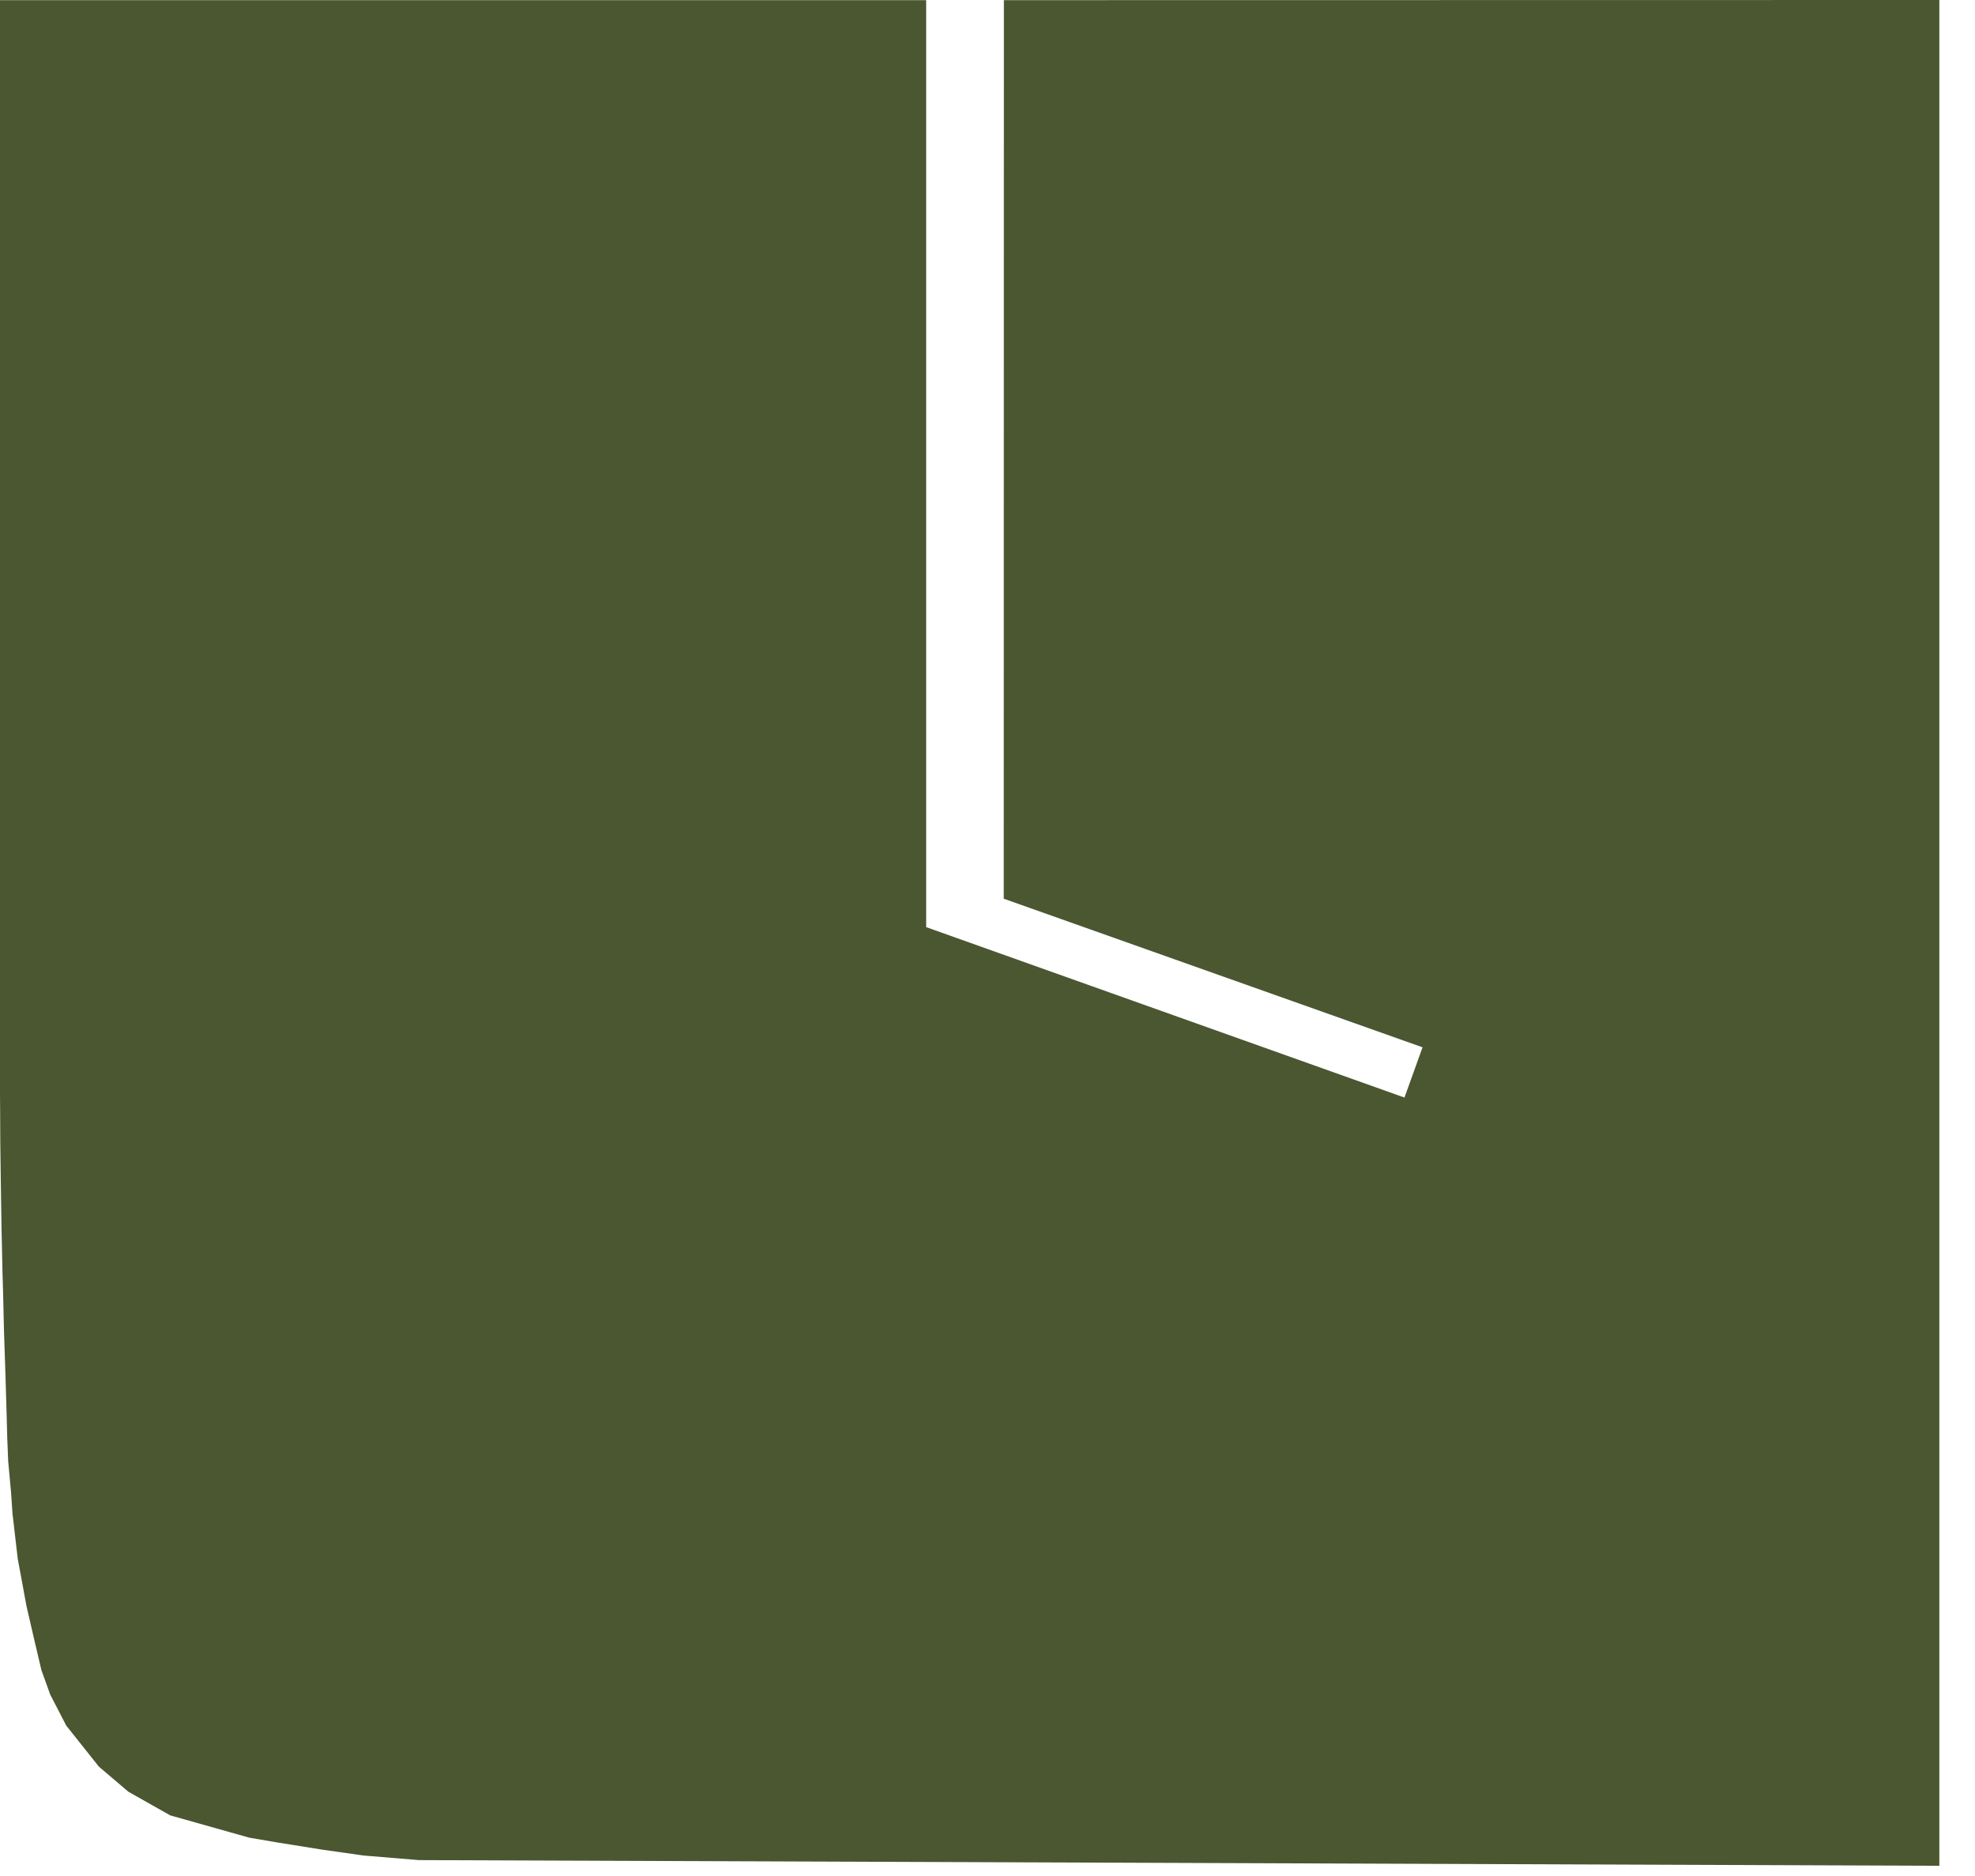 <?xml version="1.0" encoding="utf-8"?>
<svg xmlns="http://www.w3.org/2000/svg" fill="none" height="100%" overflow="visible" preserveAspectRatio="none" style="display: block;" viewBox="0 0 40 38" width="100%">
<path clip-rule="evenodd" d="M0 22.126V0.003H18.758V18.78L28.445 22.232L28.811 21.214L20.329 18.204L20.332 0.003L39.278 0V37.793L8.483 37.678L7.362 37.585L6.524 37.466L5.595 37.317L5.05 37.224L3.448 36.772L2.6 36.293L2.003 35.785L1.342 34.954L1.017 34.325L0.839 33.831L0.704 33.258L0.535 32.526L0.438 31.997L0.36 31.58L0.313 31.175L0.253 30.659L0.225 30.244L0.166 29.6L0.147 29.133L0.135 28.676L0.11 27.835L0.081 26.967L0.063 26.201L0.05 25.762L0.041 25.332L0.031 24.878L0.022 24.321L0.016 23.91L0.006 23.169L0.003 22.578L0 22.126Z" fill="#4A5731" fill-rule="evenodd" id="Vector"/>
</svg>